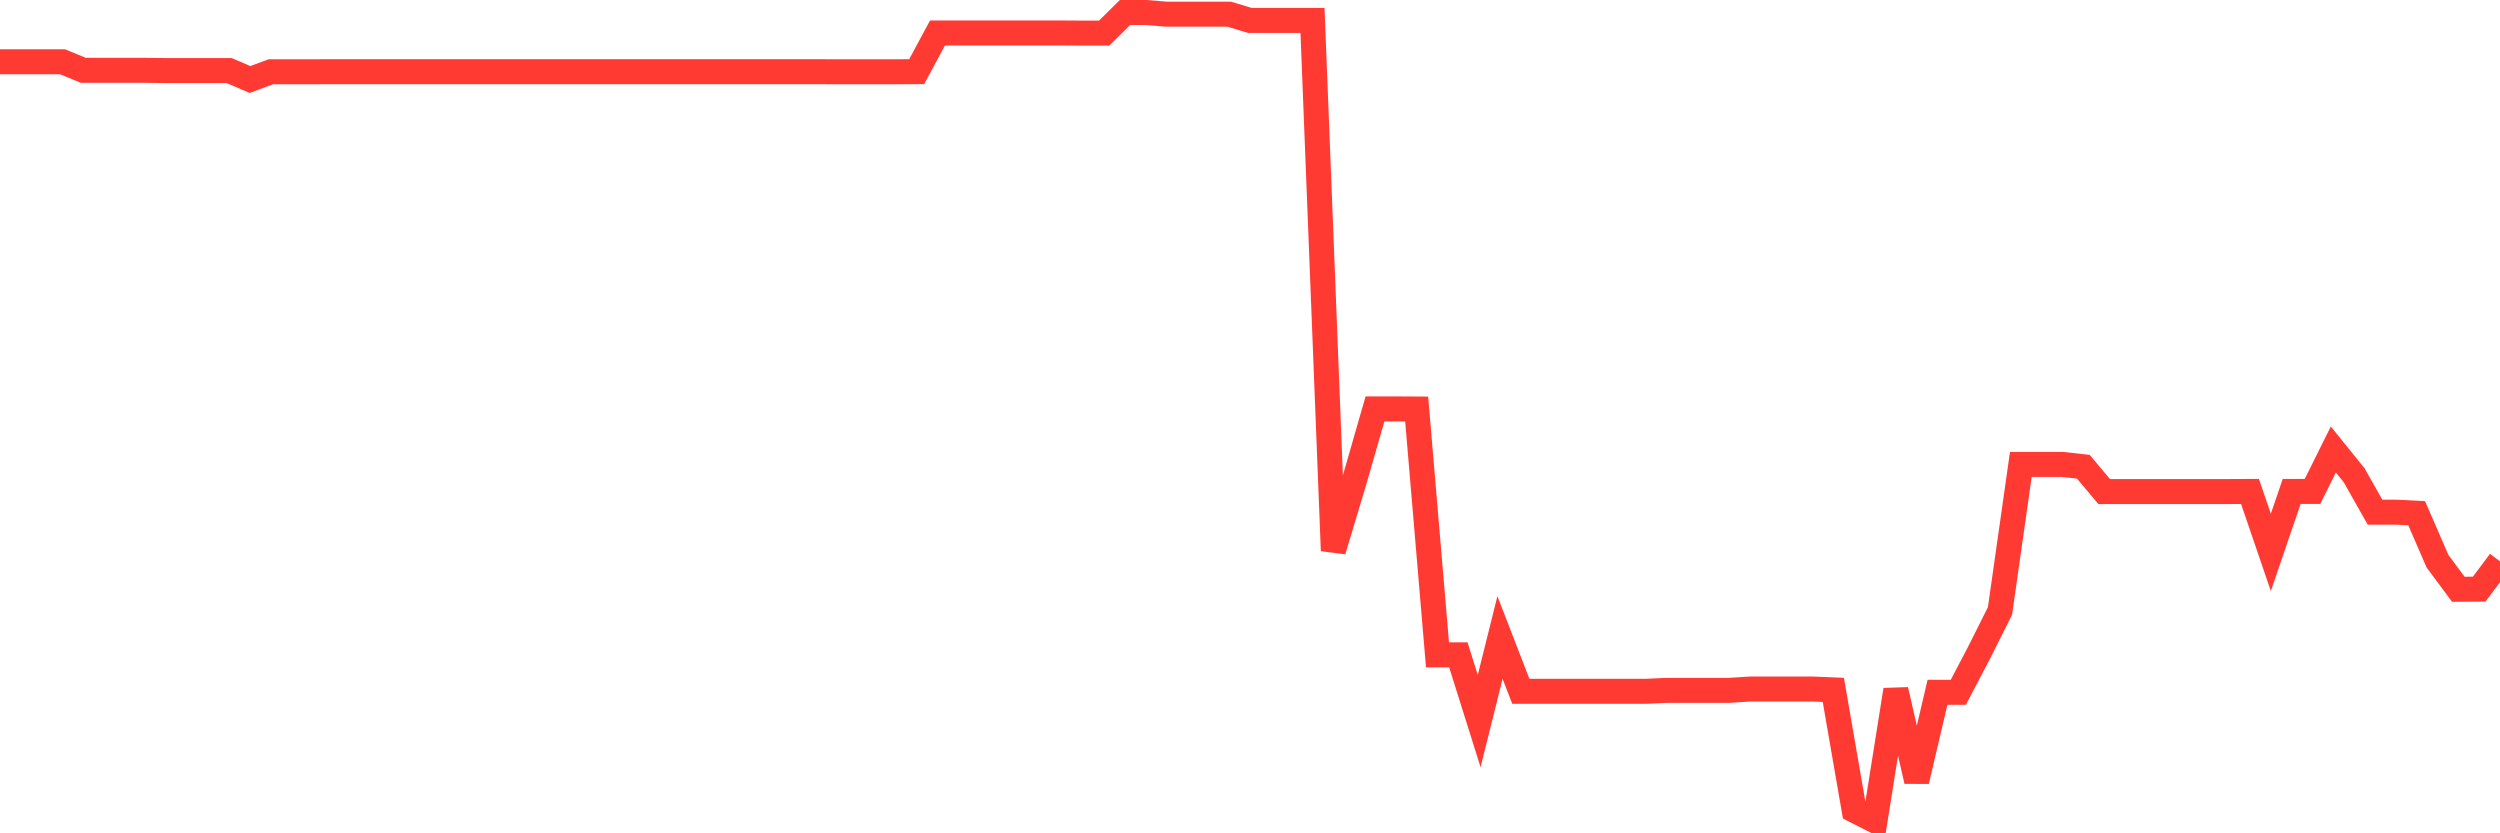 <svg
  xmlns="http://www.w3.org/2000/svg"
  xmlns:xlink="http://www.w3.org/1999/xlink"
  width="120"
  height="40"
  viewBox="0 0 120 40"
  preserveAspectRatio="none"
>
  <polyline
    points="0,2.965 1,2.965 2,2.965 3,2.965 4,3.376 5,3.376 6,3.376 7,3.376 8,3.388 9,3.388 10,3.388 11,3.388 12,3.816 13,3.445 14,3.445 15,3.445 16,3.44 17,3.44 18,3.44 19,3.44 20,3.44 21,3.44 22,3.44 23,3.44 24,3.44 25,3.44 26,3.44 27,3.44 28,3.44 29,3.44 30,3.44 31,3.44 32,3.44 33,3.44 34,3.44 35,3.44 36,3.44 37,3.44 38,3.44 39,3.44 40,3.445 41,3.445 42,3.445 43,3.445 44,3.44 45,1.583 46,1.583 47,1.583 48,1.583 49,1.583 50,1.583 51,1.583 52,1.589 53,1.589 54,0.6 55,0.6 56,0.681 57,0.681 58,0.681 59,0.681 60,0.982 61,0.982 62,0.982 63,0.982 64,26.434 65,23.103 66,19.627 67,19.627 68,19.633 69,31.431 70,31.431 71,34.611 72,30.598 73,33.183 74,33.183 75,33.183 76,33.183 77,33.183 78,33.183 79,33.183 80,33.137 81,33.137 82,33.137 83,33.137 84,33.073 85,33.073 86,33.073 87,33.073 88,33.114 89,38.891 90,39.4 91,33.114 92,37.492 93,33.229 94,33.229 95,31.321 96,29.326 97,22.293 98,22.293 99,22.293 100,22.403 101,23.594 102,23.594 103,23.594 104,23.594 105,23.594 106,23.594 107,23.594 108,23.589 109,26.515 110,23.589 111,23.589 112,21.576 113,22.814 114,24.583 115,24.583 116,24.635 117,26.937 118,28.285 119,28.279 120,26.943"
    fill="none"
    stroke="#ff3a33"
    stroke-width="1.2"
  >
  </polyline>
</svg>